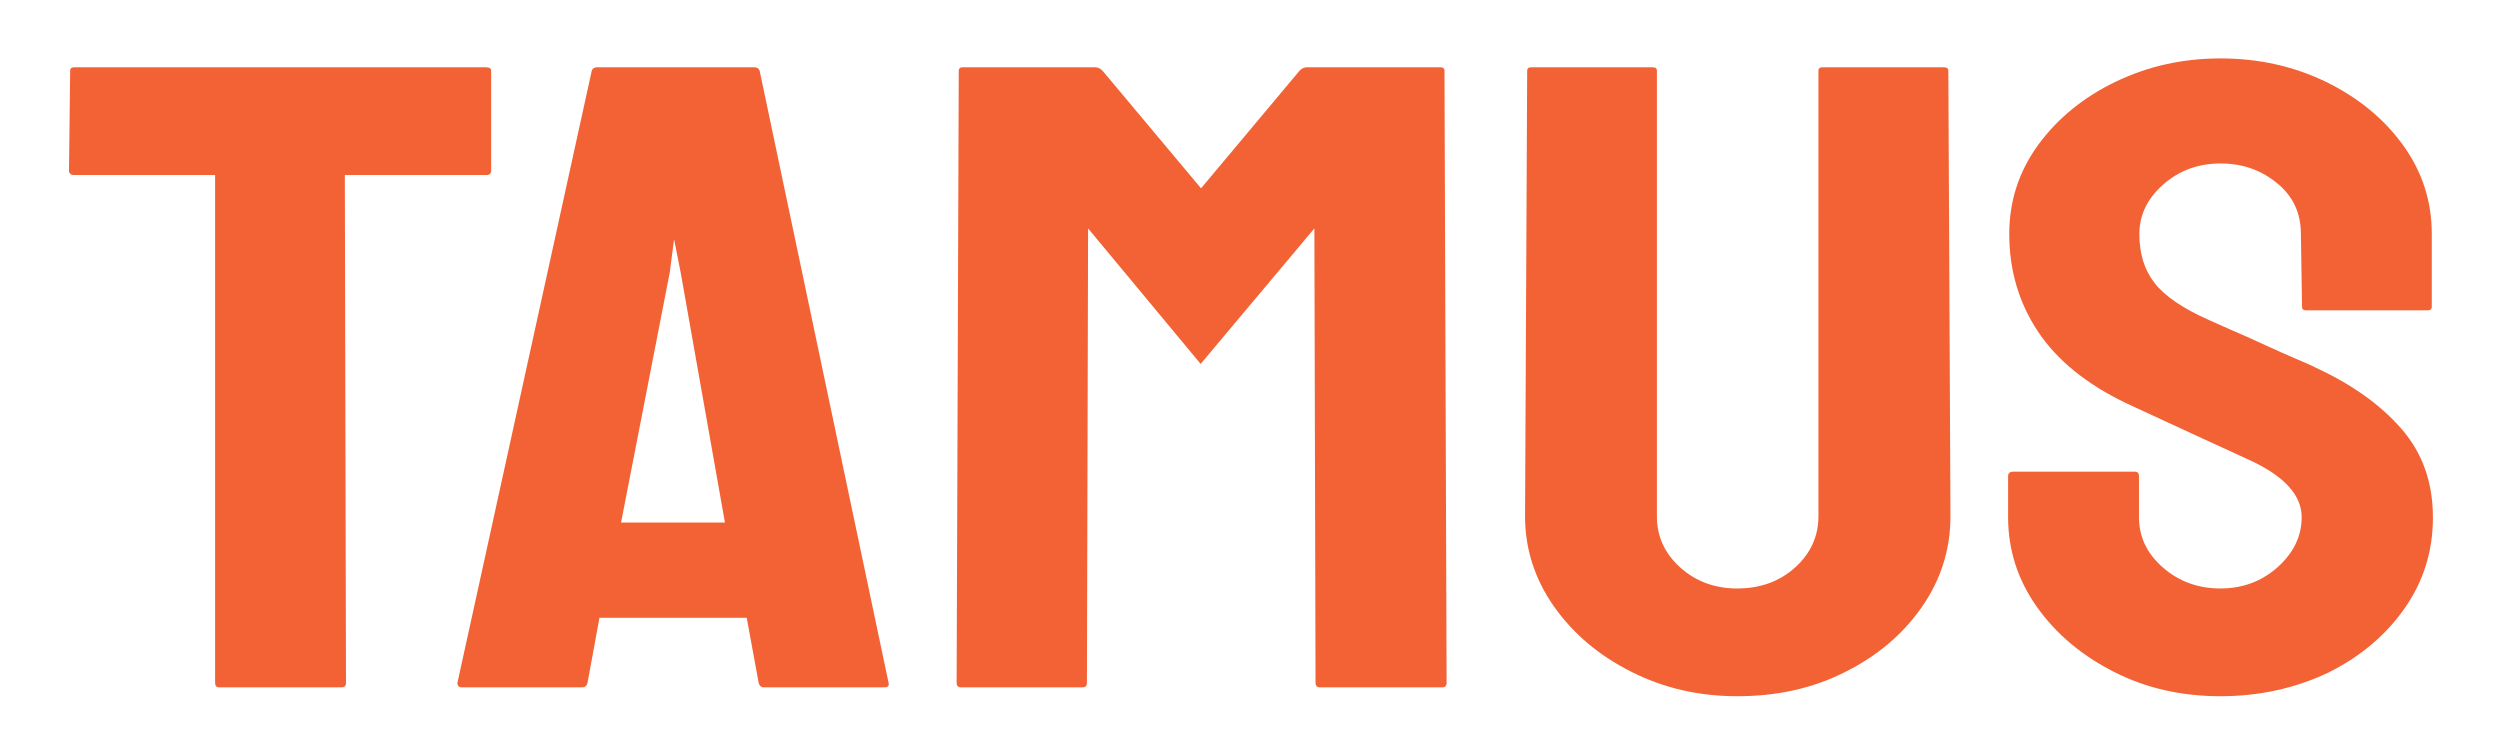 <?xml version="1.0" encoding="UTF-8"?>
<!-- Generator: $$$/GeneralStr/196=Adobe Illustrator 27.6.0, SVG Export Plug-In . SVG Version: 6.00 Build 0)  -->
<svg xmlns="http://www.w3.org/2000/svg" xmlns:xlink="http://www.w3.org/1999/xlink" version="1.1" id="Capa_1" x="0px" y="0px" viewBox="0 0 1297 392" style="enable-background:new 0 0 1297 392;" xml:space="preserve">
<style type="text/css">
	.st0{fill:#F26235;}
</style>
<g id="TAMUS_NARAJA">
	<path class="st0" d="M1151.9,361.2c-20.2,0-38.7-4.2-55.3-12.7c-16.7-8.5-30-19.7-39.9-33.7s-14.9-29.5-14.9-46.5V247   c0-1.5,0.9-2.3,2.8-2.3h62.9c1.5,0,2.2,0.8,2.2,2.3v21.3c0,10.2,4.1,18.9,12.4,26.1c8.2,7.2,18.2,10.9,29.8,10.9   c11.6,0,21.5-3.7,29.8-11.1c8.2-7.4,12.4-16,12.4-25.9c0-11.4-9-21.3-27-29.6c-6-2.8-15.4-7.1-28.1-12.9   c-12.7-5.9-24.7-11.4-35.9-16.6c-20.6-9.9-35.9-22.3-45.8-37.2s-14.9-31.8-14.9-50.6c0-17.3,5.1-32.7,15.2-46.5   c10.1-13.7,23.5-24.6,40.2-32.6s34.7-12,54.2-12c19.8,0,38.1,4.1,54.8,12.2c16.7,8.2,30,19.1,39.9,32.8s14.9,29,14.9,46v37.9   c0,1.2-0.8,1.8-2.2,1.8h-62.9c-1.5,0-2.2-0.6-2.2-1.8l-0.6-37.9c0-10.8-4.1-19.6-12.4-26.3c-8.2-6.8-18-10.2-29.2-10.2   c-11.6,0-21.5,3.6-29.8,10.9c-8.2,7.2-12.4,15.8-12.4,25.7c0,10.2,2.6,18.7,7.9,25.4c5.2,6.8,14.8,13.3,28.6,19.4   c1.9,0.9,5.5,2.5,11,4.9c5.4,2.3,11.3,4.9,17.7,7.9c6.4,2.9,12.1,5.5,17.1,7.6c5.1,2.2,8.2,3.5,9.3,4.2   c18.7,8.6,33.5,19.2,44.4,31.7s16.3,27.8,16.3,46c0,17.6-5,33.4-14.9,47.4s-23.2,25.1-39.9,33.3   C1190.5,357.1,1172.1,361.2,1151.9,361.2"></path>
	<path class="st0" d="M113.8,356.6c-1.5,0-2.2-0.8-2.2-2.3V90.8h-73c-1.9,0-2.8-0.8-2.8-2.3l0.6-51.8c0-1.2,0.7-1.8,2.2-1.8H252   c1.9,0,2.8,0.6,2.8,1.8v51.8c0,1.5-0.8,2.3-2.3,2.3h-73.6l0.6,263.5c0,1.5-0.8,2.3-2.2,2.3H113.8z"></path>
	<path class="st0" d="M237.3,354.3L307,36.7c0.4-1.2,1.3-1.8,2.8-1.8h81.5c1.5,0,2.4,0.6,2.8,1.8L461,354.3c0.4,1.5-0.4,2.3-2.3,2.3   h-62.3c-1.5,0-2.4-0.8-2.8-2.3l-6.2-33.8H311l-6.2,33.8c-0.4,1.5-1.3,2.3-2.8,2.3h-62.4C238.1,356.6,237.3,355.8,237.3,354.3    M322.2,271.1h53.9l-23-129.9l-3.4-17.1l-2.2,17.1L322.2,271.1z"></path>
	<path class="st0" d="M498.6,356.6c-1.5,0-2.3-0.8-2.3-2.3l1.1-317.6c0-1.2,0.7-1.8,2.2-1.8h68.5c1.5,0,2.8,0.6,3.9,1.8l51.1,61   l51.1-61c1.1-1.2,2.4-1.8,3.9-1.8h69.1c1.5,0,2.2,0.6,2.2,1.8l1.1,317.6c0,1.5-0.8,2.3-2.2,2.3h-63.5c-1.5,0-2.3-0.8-2.3-2.3   l-0.6-235.8l-59,70.3l-58.4-70.3l-0.6,235.8c0,1.5-0.8,2.3-2.2,2.3L498.6,356.6L498.6,356.6z"></path>
	<path class="st0" d="M901.3,361.2c-19.9,0-38.2-4.2-55-12.7c-16.9-8.5-30.2-19.8-40.2-34c-9.9-14.2-14.9-29.7-14.9-46.7l1.1-231.1   c0-1.2,0.7-1.8,2.2-1.8h62.9c1.5,0,2.2,0.6,2.2,1.8v231.1c0,10.5,4,19.3,12.1,26.6c8,7.2,17.9,10.9,29.5,10.9   c12,0,22-3.6,30.1-10.9c8-7.2,12.1-16.1,12.1-26.6V36.7c0-1.2,0.7-1.8,2.2-1.8h62.9c1.5,0,2.3,0.6,2.3,1.8l1.1,231.1   c0,17.3-5,33-14.9,47.2s-23.2,25.4-39.9,33.7C940.5,357.1,921.9,361.2,901.3,361.2"></path>
</g>
</svg>
